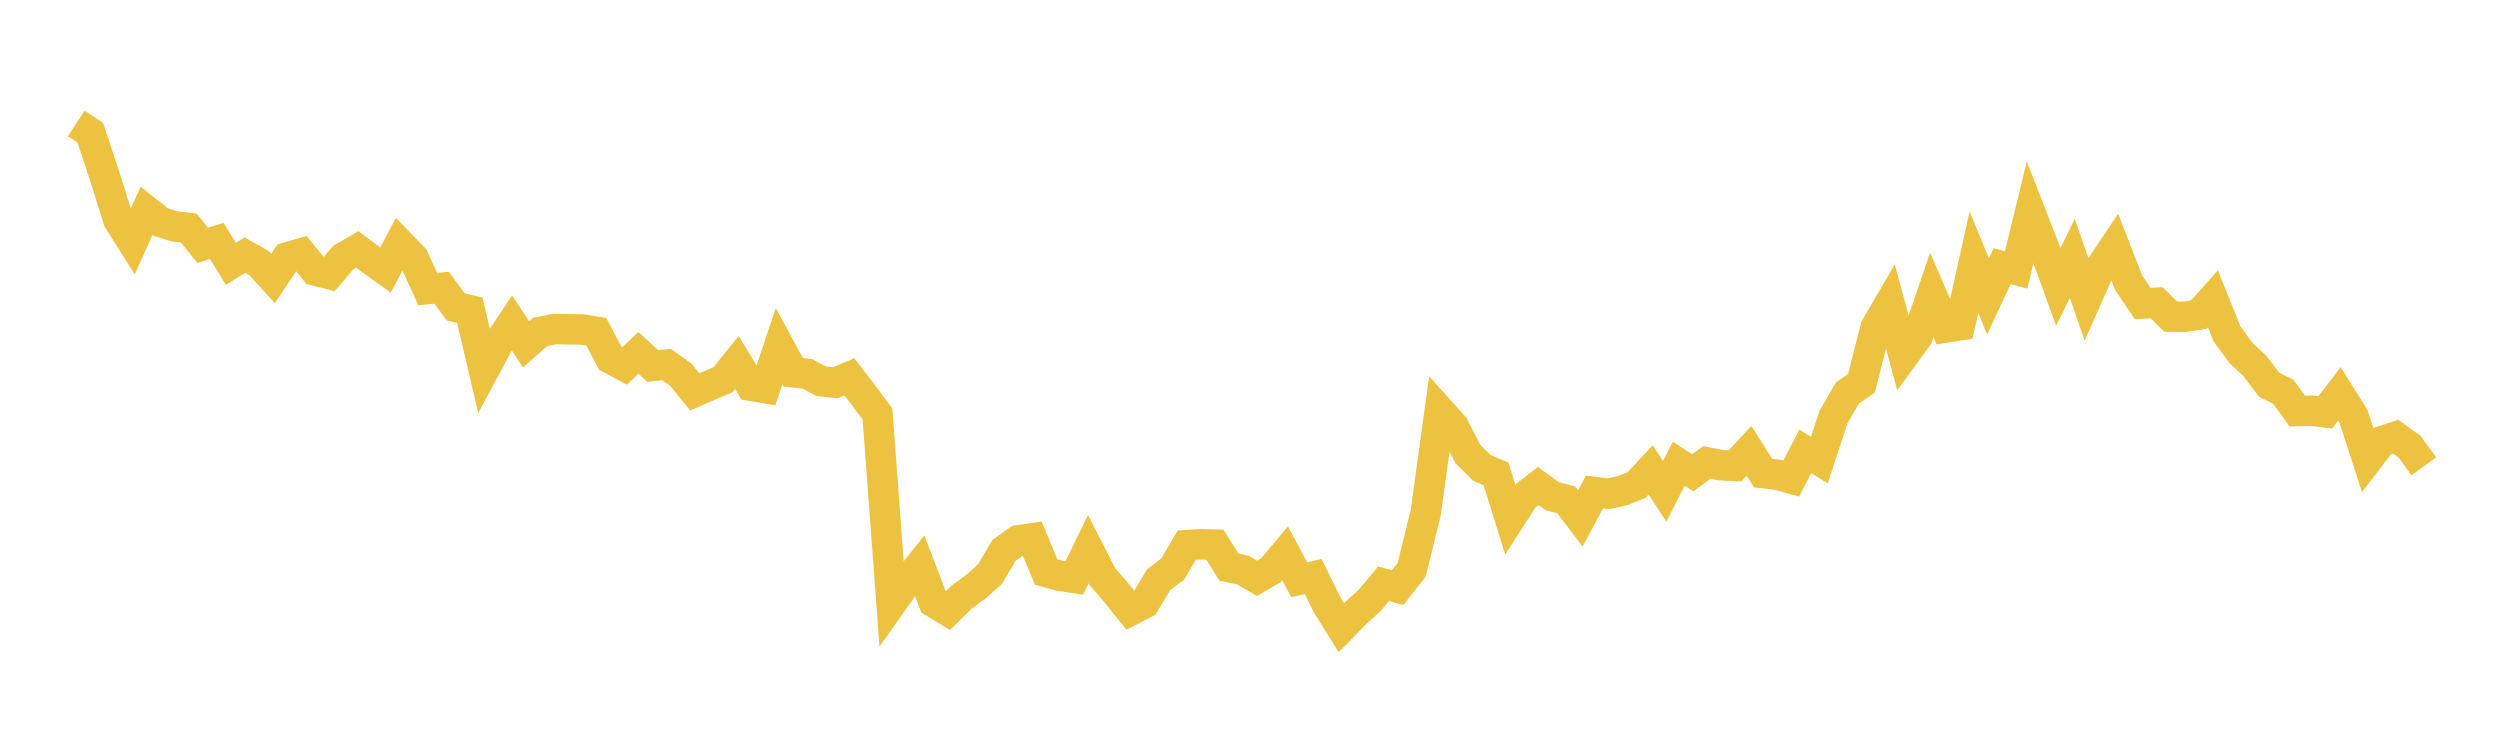 <svg width="164" height="48" xmlns="http://www.w3.org/2000/svg" xmlns:xlink="http://www.w3.org/1999/xlink"><path fill="none" stroke="rgb(237,194,64)" stroke-width="2" d="M5,8.097L5.922,8.705L6.844,11.484L7.766,14.428L8.689,15.89L9.611,13.829L10.533,14.564L11.455,14.851L12.377,14.956L13.299,16.093L14.222,15.805L15.144,17.306L16.066,16.736L16.988,17.252L17.91,18.269L18.832,16.89L19.754,16.623L20.677,17.746L21.599,17.976L22.521,16.896L23.443,16.361L24.365,17.058L25.287,17.717L26.21,15.976L27.132,16.929L28.054,18.962L28.976,18.88L29.898,20.133L30.82,20.348L31.743,24.289L32.665,22.573L33.587,21.19L34.509,22.594L35.431,21.774L36.353,21.586L37.275,21.602L38.198,21.614L39.12,21.763L40.042,23.522L40.964,24.011L41.886,23.142L42.808,24.006L43.731,23.913L44.653,24.574L45.575,25.708L46.497,25.303L47.419,24.92L48.341,23.78L49.263,25.306L50.186,25.46L51.108,22.708L52.03,24.42L52.952,24.524L53.874,25.011L54.796,25.107L55.719,24.72L56.641,25.917L57.563,27.162L58.485,39.568L59.407,38.261L60.329,37.11L61.251,39.508L62.174,40.07L63.096,39.156L64.018,38.487L64.94,37.665L65.862,36.106L66.784,35.449L67.707,35.314L68.629,37.523L69.551,37.776L70.473,37.911L71.395,36.021L72.317,37.827L73.24,38.895L74.162,40.047L75.084,39.569L76.006,38.027L76.928,37.331L77.85,35.765L78.772,35.702L79.695,35.727L80.617,37.199L81.539,37.4L82.461,37.938L83.383,37.401L84.305,36.306L85.228,38.029L86.15,37.82L87.072,39.701L87.994,41.177L88.916,40.232L89.838,39.4L90.76,38.291L91.683,38.549L92.605,37.379L93.527,33.639L94.449,26.956L95.371,27.982L96.293,29.785L97.216,30.697L98.138,31.087L99.06,34.035L99.982,32.602L100.904,31.885L101.826,32.55L102.749,32.794L103.671,34.01L104.593,32.277L105.515,32.391L106.437,32.186L107.359,31.821L108.281,30.825L109.204,32.231L110.126,30.42L111.048,31.018L111.97,30.331L112.892,30.515L113.814,30.565L114.737,29.572L115.659,31.034L116.581,31.141L117.503,31.395L118.425,29.606L119.347,30.184L120.269,27.375L121.192,25.779L122.114,25.14L123.036,21.491L123.958,19.911L124.88,23.325L125.802,22.061L126.725,19.35L127.647,21.482L128.569,21.338L129.491,17.195L130.413,19.449L131.335,17.464L132.257,17.705L133.18,13.911L134.102,16.276L135.024,18.826L135.946,16.95L136.868,19.622L137.79,17.543L138.713,16.169L139.635,18.54L140.557,19.912L141.479,19.864L142.401,20.773L143.323,20.783L144.246,20.639L145.168,19.603L146.09,21.899L147.012,23.163L147.934,24.018L148.856,25.242L149.778,25.69L150.701,26.963L151.623,26.943L152.545,27.05L153.467,25.838L154.389,27.311L155.311,30.159L156.234,28.951L157.156,28.648L158.078,29.314L159,30.592"></path></svg>